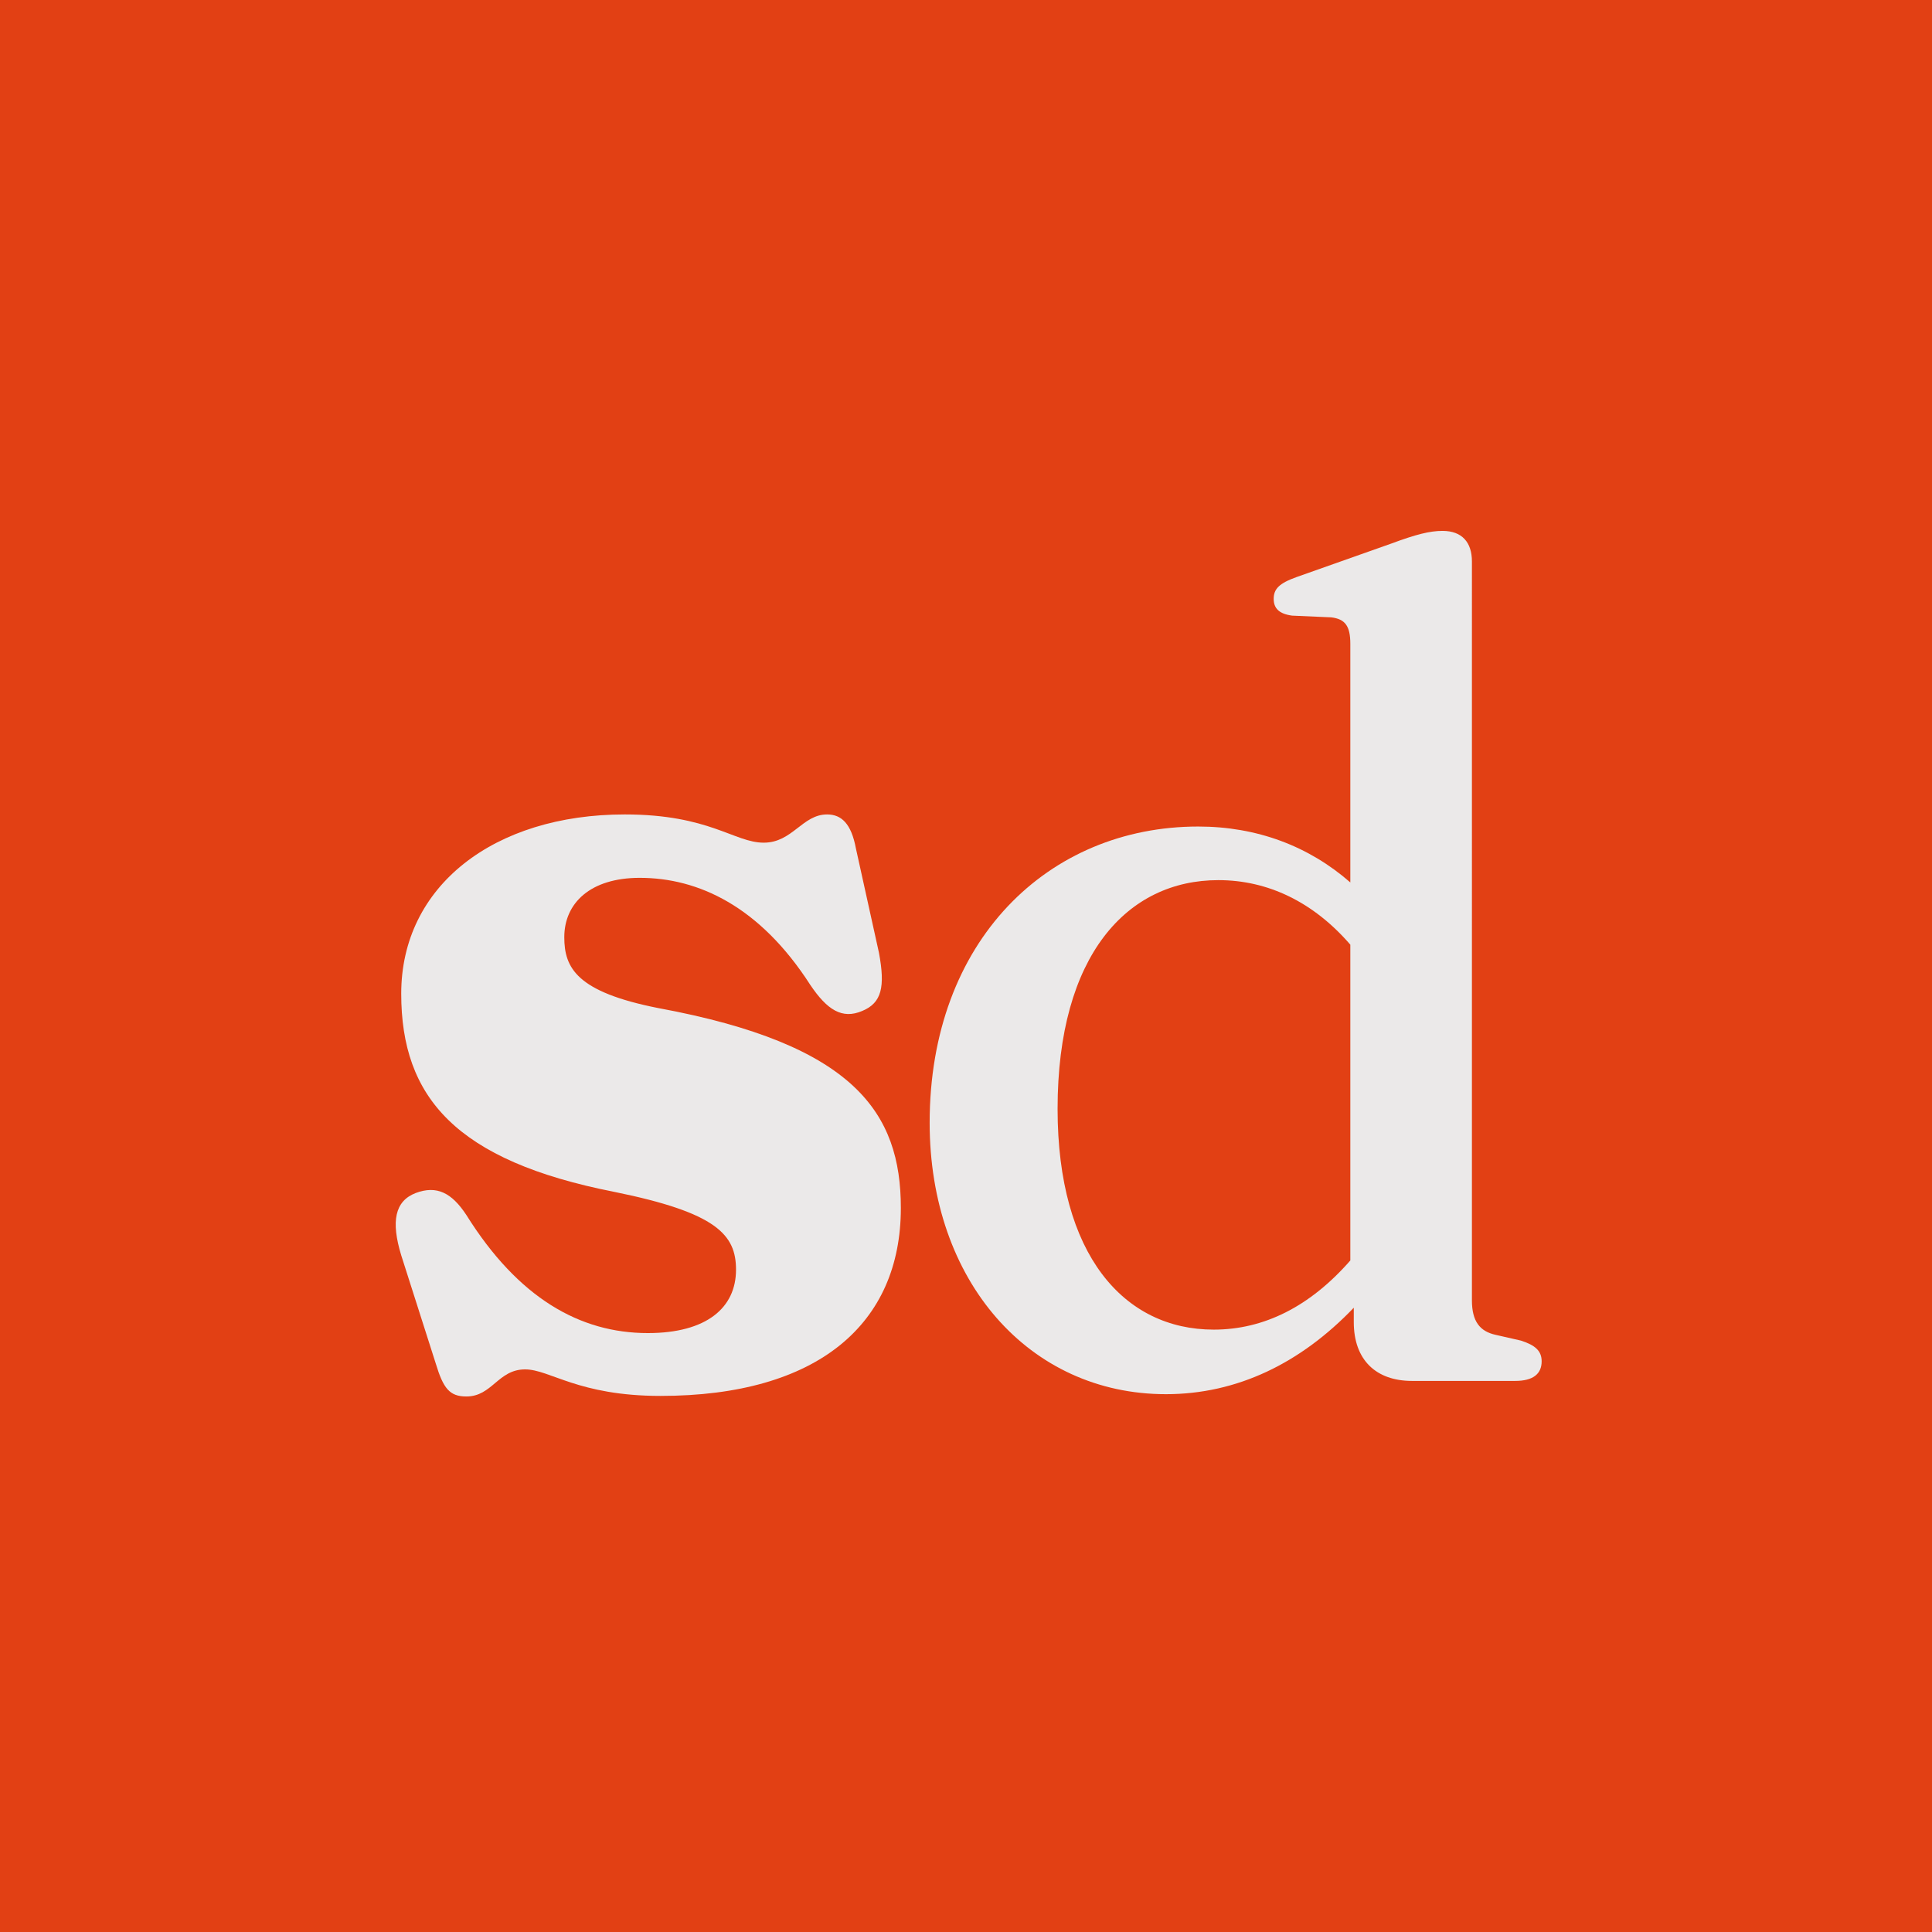 <?xml version="1.0" encoding="UTF-8"?>
<svg data-bbox="-37.5 -37.5 450 450" height="500" viewBox="0 0 375 375" width="500" xmlns="http://www.w3.org/2000/svg" data-type="color">
    <g>
        <path fill="#ffffff" d="M412.5-37.5v450h-450v-450h450z" data-color="1"/>
        <path fill="#ffffff" d="M412.5-37.5v450h-450v-450h450z" data-color="1"/>
        <path fill="#e24014" d="M412.5-37.5v450h-450v-450h450z" data-color="2"/>
        <path d="M124.182 170.388c11.3 0 23.265 5.48 33.11 20.804 3.245 4.809 6.151 6.711 10.07 5.031 3.8-1.566 4.472-4.695 3.242-11.296l-4.473-20.246c-.898-4.81-2.797-6.598-5.594-6.598-4.812 0-6.71 5.48-12.304 5.48-5.704 0-10.516-5.48-26.958-5.48-25.39 0-43.398 13.871-43.398 34.785 0 20.137 10.625 32.438 41.383 38.48 19.8 4.028 23.601 8.278 23.601 15.098 0 7.383-5.703 12.305-17.113 12.305-13.2 0-25.168-6.82-35.234-22.93-2.797-4.25-5.703-5.816-9.844-4.25-4.023 1.567-4.809 5.48-2.793 12.082l6.711 21.028c1.453 4.808 2.684 6.375 5.926 6.375 5.035 0 6.152-5.258 11.41-5.258 4.808 0 10.289 5.148 26.285 5.148 30.54 0 46.645-13.984 46.645-36.469 0-18.453-8.95-31.765-47.09-38.812-15.883-3.133-18.235-7.828-18.235-13.758 0-6.598 5.036-11.52 14.653-11.52Zm0 0" fill="#ebe9e9" data-color="3"/>
        <path d="M180.445 217.927c0 30.757 19.352 52.683 45.86 52.683 13.87 0 26.175-6.043 36.464-16.781v2.797c0 7.383 4.364 11.41 11.297 11.41h20.024c3.468 0 5.144-1.344 5.144-3.805 0-2.011-1.23-3.129-4.027-4.023l-4.922-1.121c-3.02-.672-4.586-2.57-4.586-6.711V108.977c0-3.691-1.902-5.93-5.703-5.93-2.461 0-5.145.673-9.957 2.462l-18.344 6.488c-3.465 1.23-4.472 2.352-4.472 4.25 0 1.789 1.007 2.91 3.578 3.246l7.605.336c2.688.336 3.691 1.676 3.691 5.145v46.308c-8.05-7.047-18.12-10.851-29.527-10.851-29.082 0-52.125 22.148-52.125 57.496Zm24.832-2.688c0-29.863 13.535-44.406 31.207-44.406 9.617 0 18.457 4.25 25.613 12.527v61.297c-7.828 8.95-16.777 13.422-26.507 13.422-17.45 0-30.313-14.54-30.313-42.84Zm0 0" fill="#ebe9e9" data-color="3"/>
    </g>
</svg>
